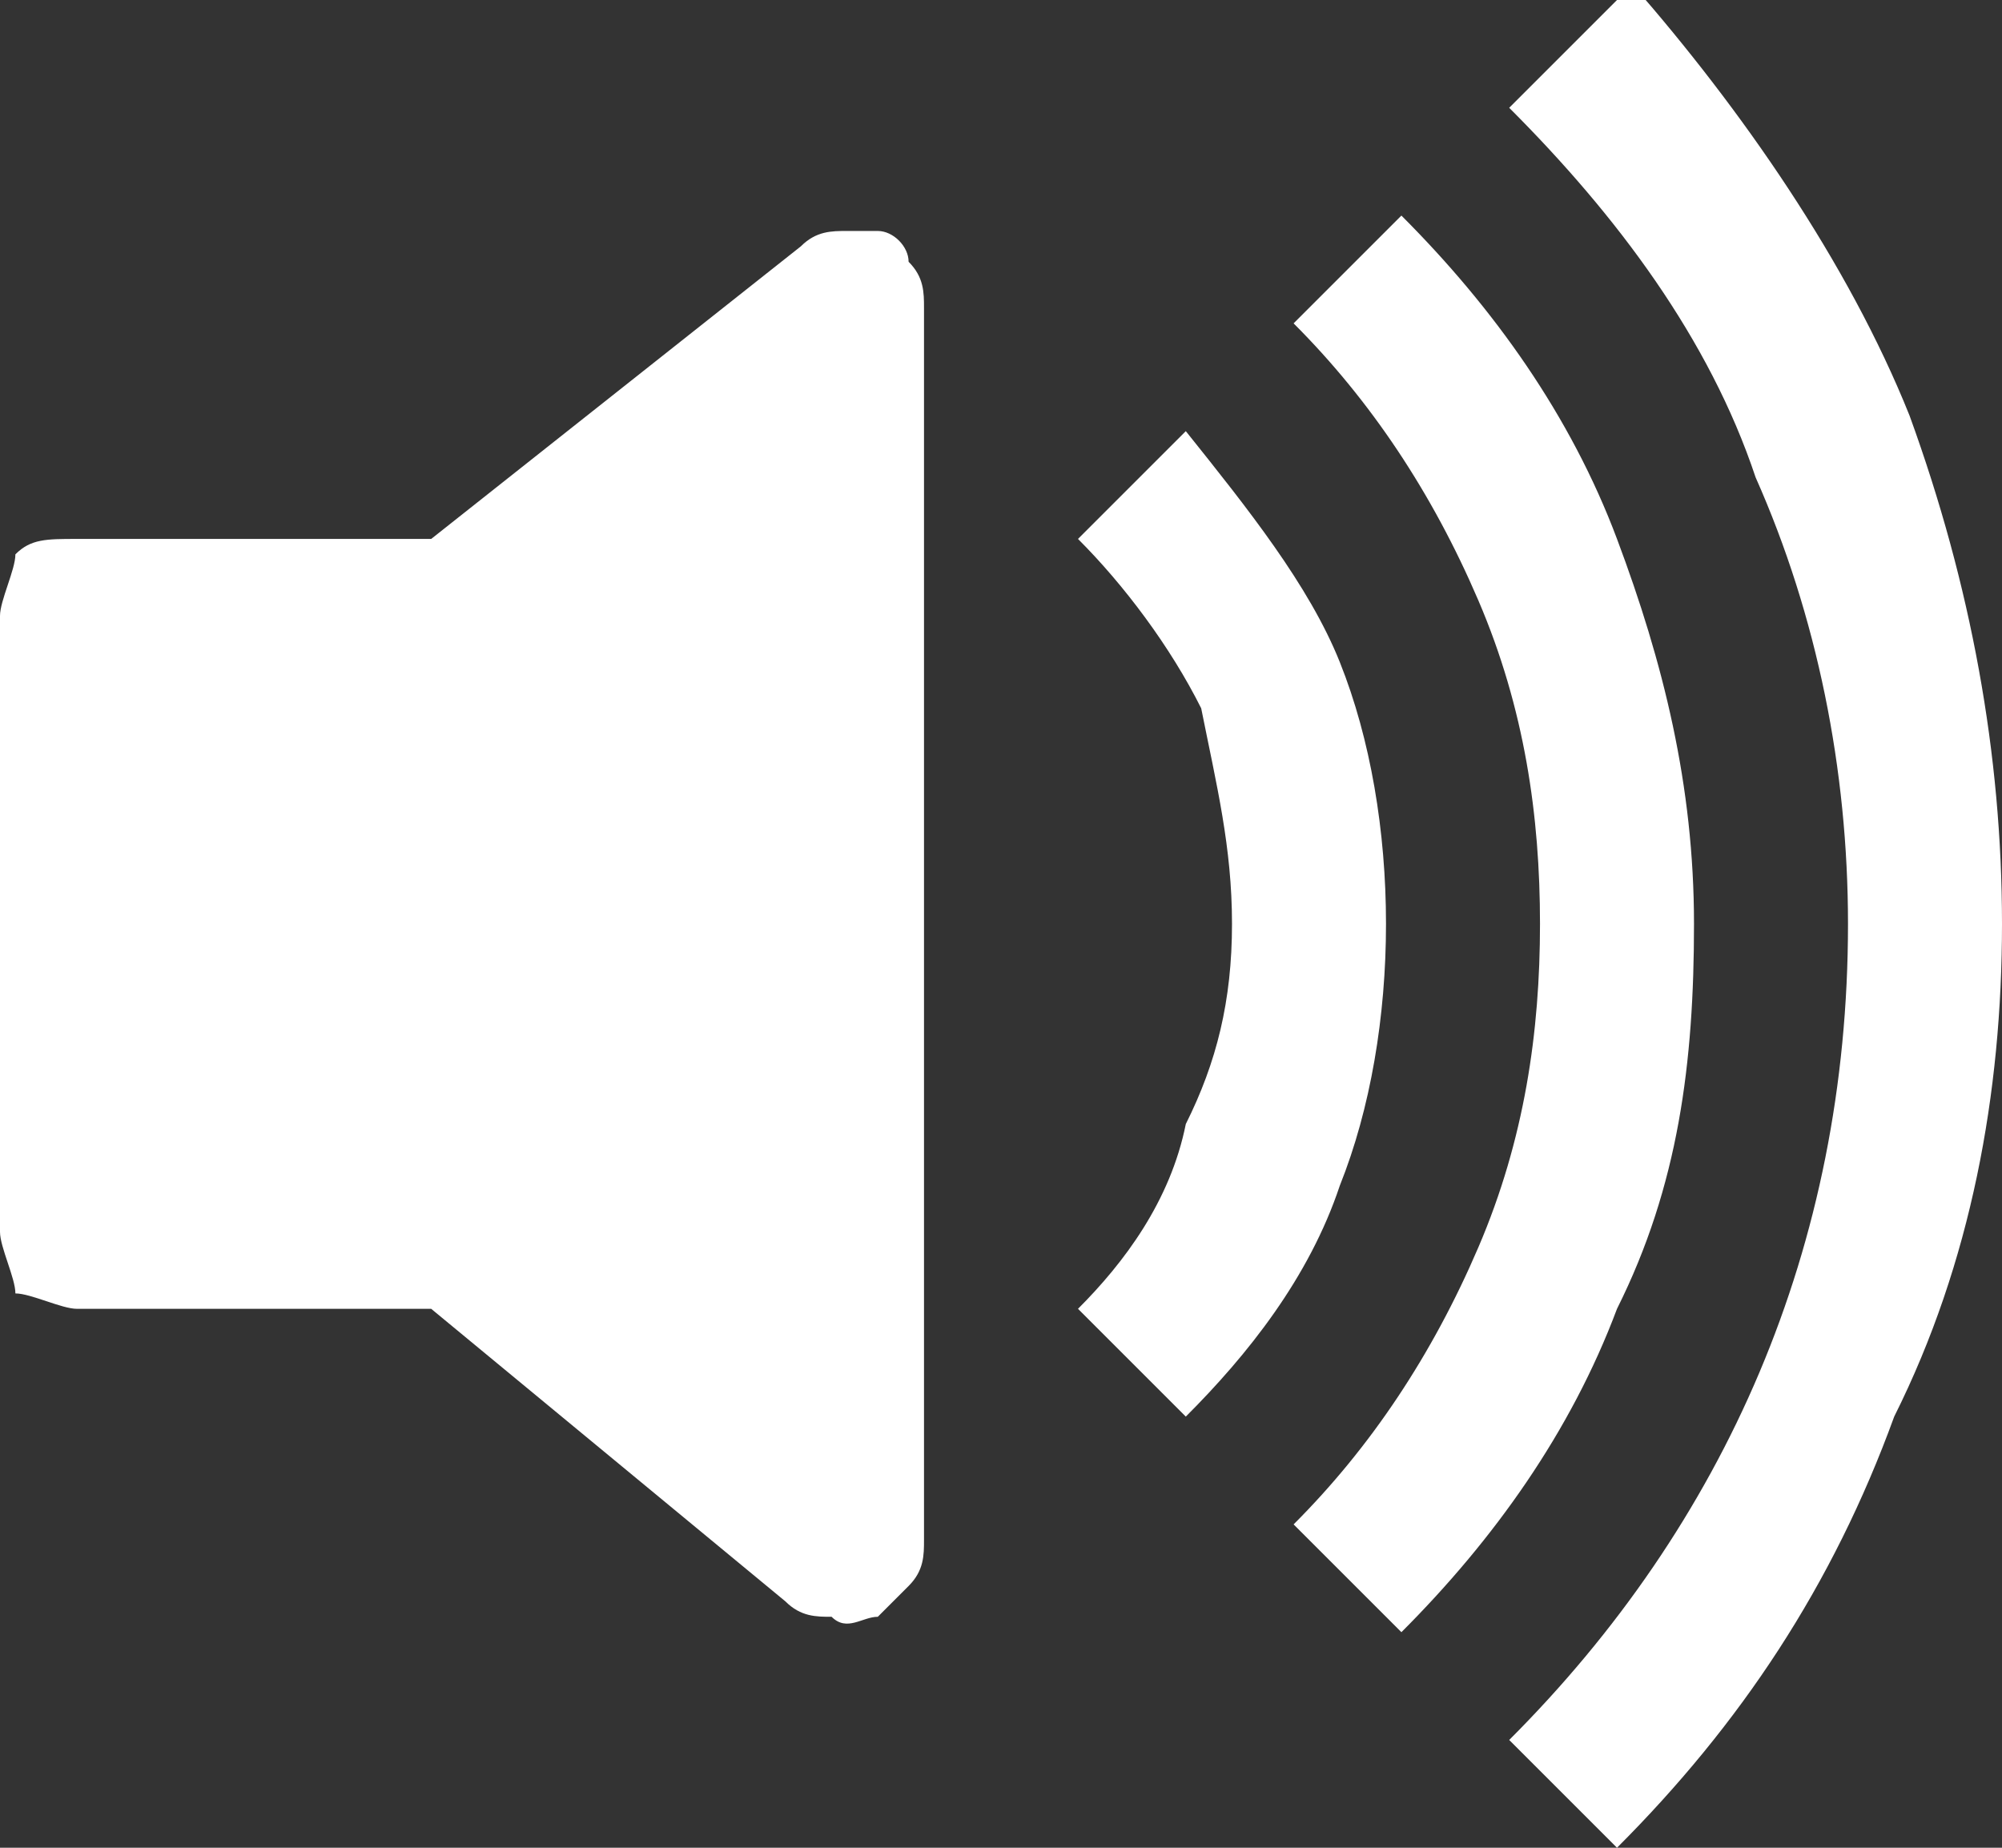 <?xml version="1.0" encoding="utf-8"?>
<!-- Generator: Adobe Illustrator 28.4.1, SVG Export Plug-In . SVG Version: 6.00 Build 0)  -->
<svg version="1.1" id="Layer_1" xmlns="http://www.w3.org/2000/svg" xmlns:xlink="http://www.w3.org/1999/xlink" x="0px" y="0px"
	 viewBox="0 0 13 12" style="enable-background:new 0 0 13 12;" xml:space="preserve">
<rect x="0" y="0" width="13" height="12" fill="#333333" stroke="none"/>
<style type="text/css">
	.st0{fill:#fff;}
</style>
<path class="st0" d="M10.5,12c0.8-0.8,1.4-1.7,1.8-2.8C12.8,8.2,13,7.1,13,6c0-1.1-0.2-2.2-0.6-3.3c-0.4-1-1.1-2-1.8-2.8L9.8,0.7
	c0.7,0.7,1.3,1.5,1.6,2.4C11.8,4,12,5,12,6c0,2.1-0.8,3.9-2.2,5.3L10.5,12z"/>
<path class="st0" d="M9.1,10.6c0.6-0.6,1.1-1.3,1.4-2.1C10.9,7.7,11,6.9,11,6c0-0.9-0.2-1.7-0.5-2.5C10.2,2.7,9.7,2,9.1,1.4L8.4,2.1
	c0.5,0.5,0.9,1.1,1.2,1.8C9.9,4.6,10,5.3,10,6c0,0.7-0.1,1.4-0.4,2.1C9.3,8.8,8.9,9.4,8.4,9.9L9.1,10.6z"/>
<path class="st0" d="M7.7,9.2c0.4-0.4,0.8-0.9,1-1.5C8.9,7.2,9,6.6,9,6c0-0.6-0.1-1.2-0.3-1.7c-0.2-0.5-0.6-1-1-1.5L7,3.5
	c0.3,0.3,0.6,0.7,0.8,1.1C7.9,5.1,8,5.5,8,6c0,0.5-0.1,0.9-0.3,1.3C7.6,7.8,7.3,8.2,7,8.5L7.7,9.2z M5.7,1.5c0.1,0,0.2,0.1,0.2,0.2
	C6,1.8,6,1.9,6,2v8c0,0.1,0,0.2-0.1,0.3c-0.1,0.1-0.1,0.1-0.2,0.2c-0.1,0-0.2,0.1-0.3,0c-0.1,0-0.2,0-0.3-0.1L2.8,8.5H0.5
	c-0.1,0-0.3-0.1-0.4-0.1C0.1,8.3,0,8.1,0,8V4c0-0.1,0.1-0.3,0.1-0.4c0.1-0.1,0.2-0.1,0.4-0.1h2.3l2.4-1.9c0.1-0.1,0.2-0.1,0.3-0.1
	C5.5,1.5,5.6,1.5,5.7,1.5z"/>
</svg>

